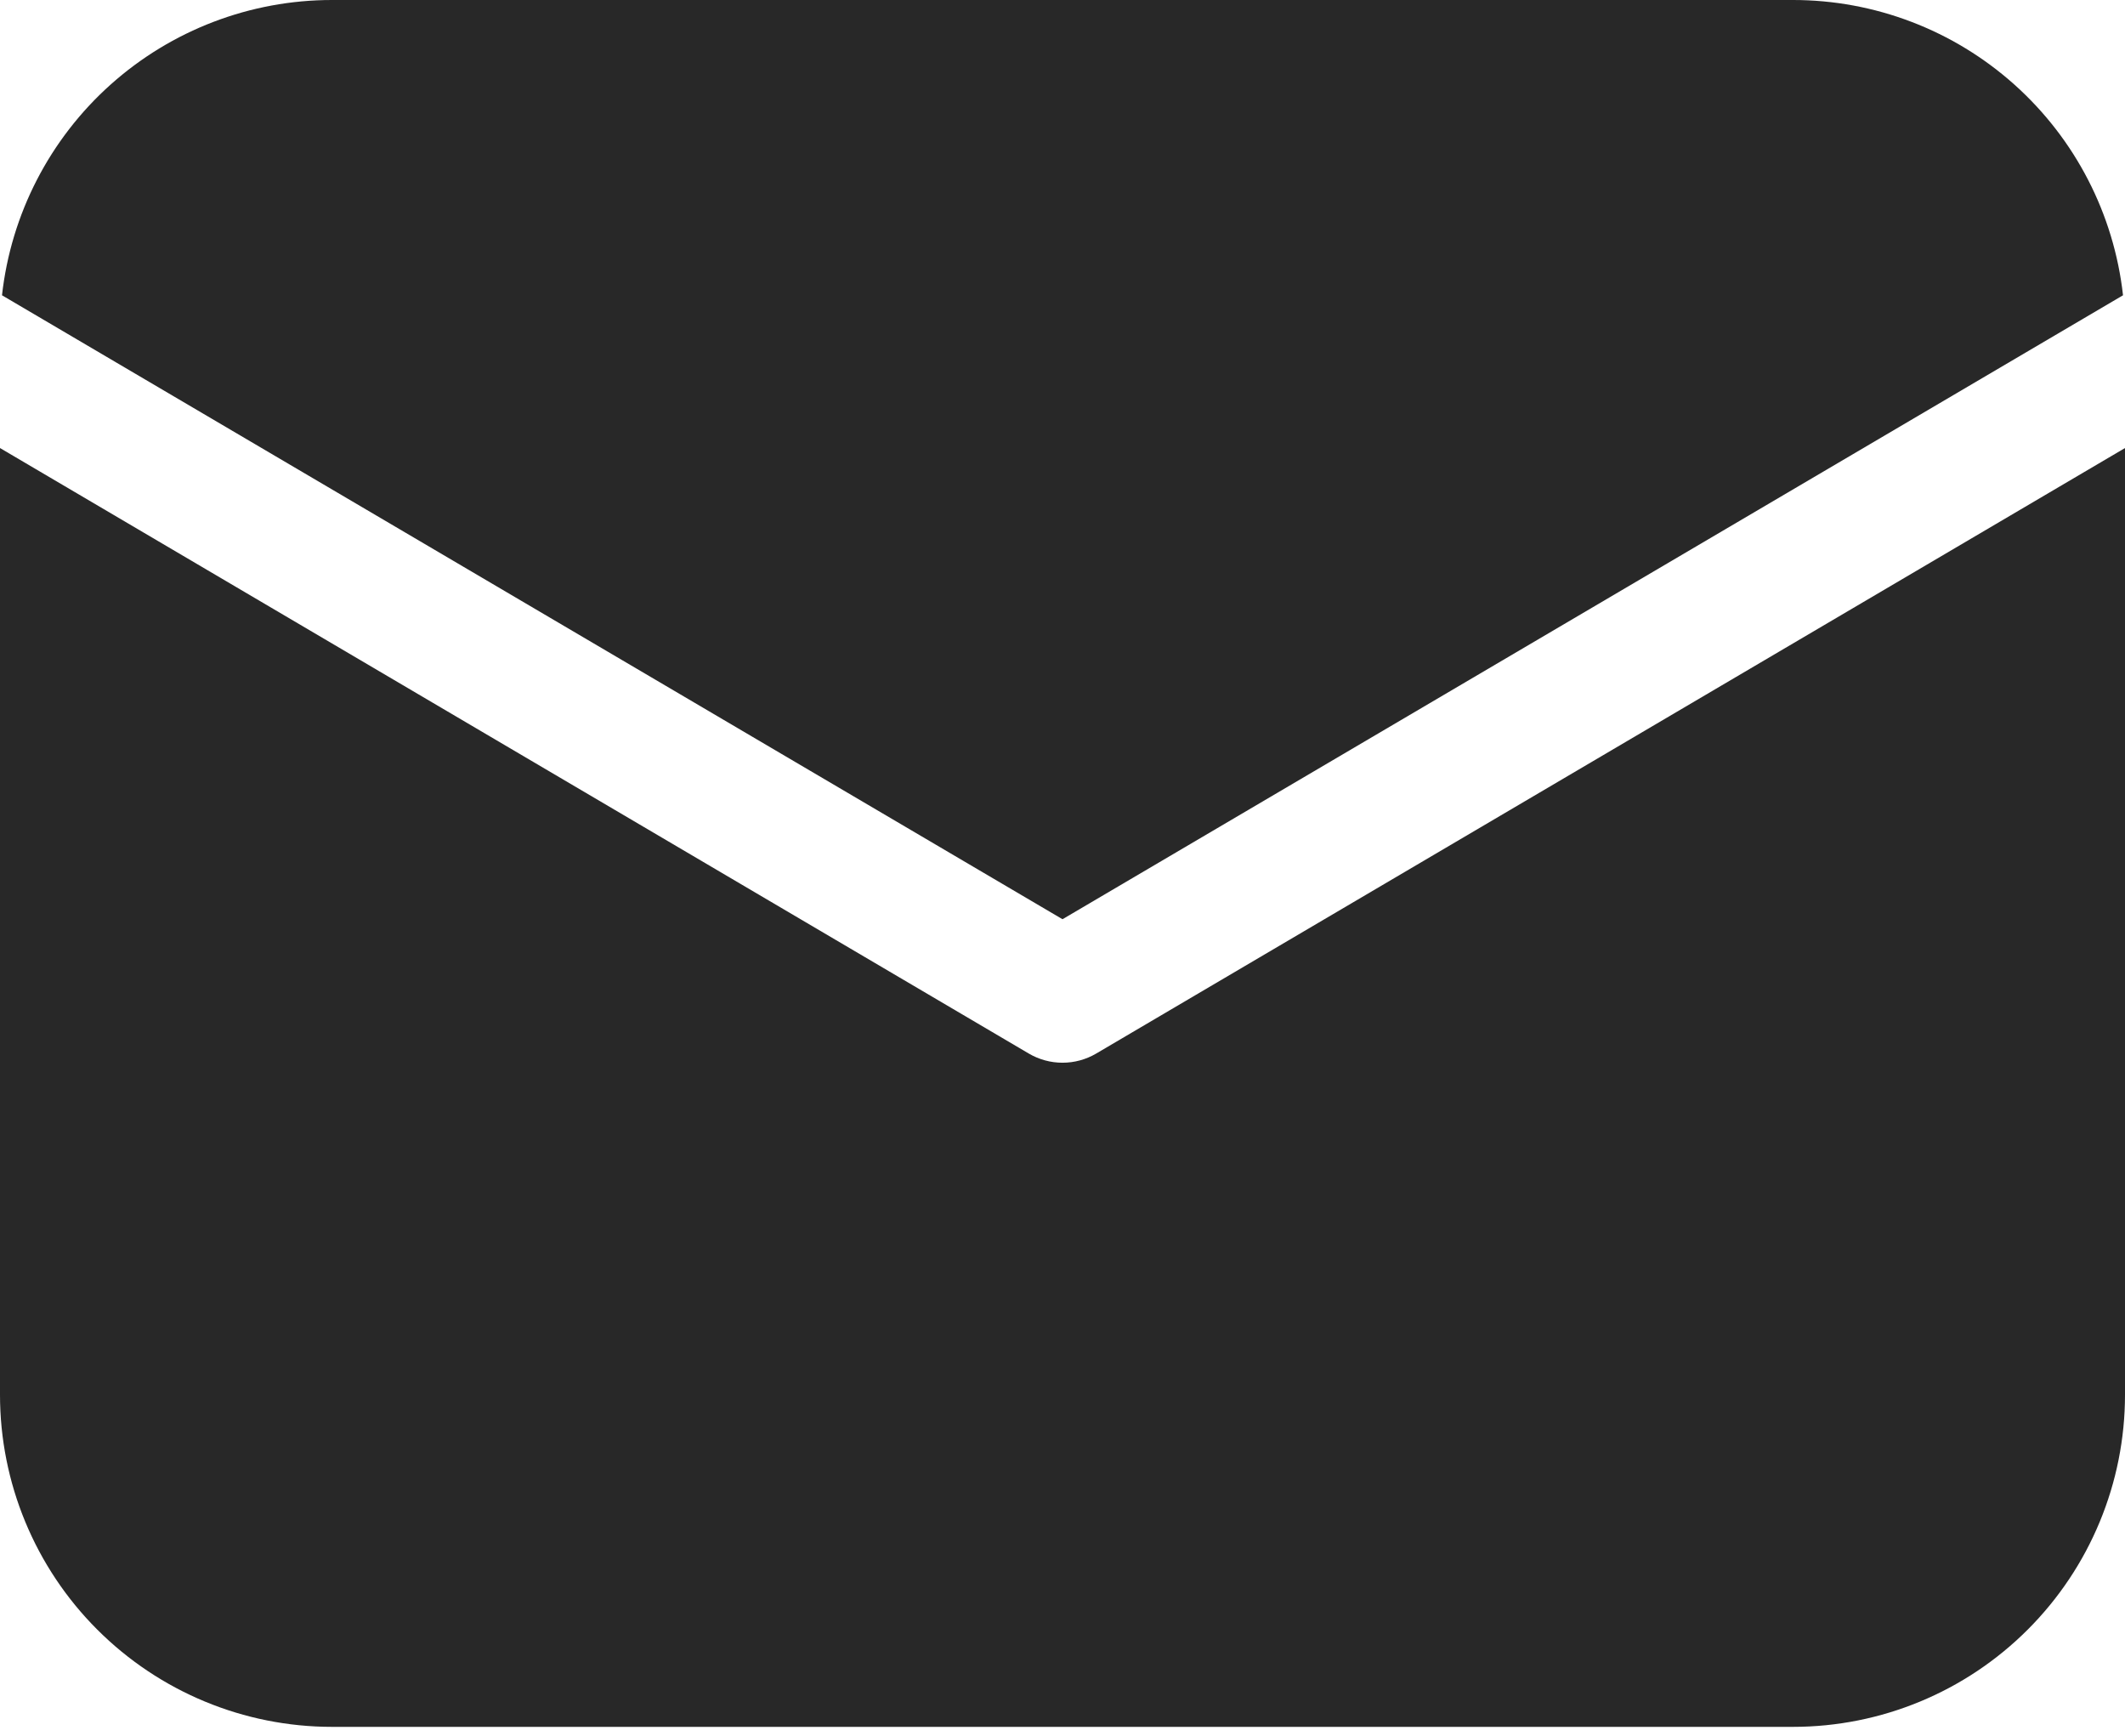 <?xml version="1.0" encoding="UTF-8"?> <svg xmlns="http://www.w3.org/2000/svg" width="120" height="98" viewBox="0 0 120 98" fill="none"> <path d="M120 25.297V78.75C120 83.723 118.025 88.492 114.508 92.008C110.992 95.525 106.223 97.5 101.25 97.5H18.75C13.777 97.5 9.008 95.525 5.492 92.008C1.975 88.492 0 83.723 0 78.75V25.297L58.095 59.483C58.672 59.823 59.33 60.002 60 60.002C60.67 60.002 61.328 59.823 61.905 59.483L120 25.297ZM101.25 2.32145e-07C105.864 -0.001 110.316 1.7 113.754 4.776C117.193 7.852 119.376 12.087 119.888 16.672L60 51.9L0.113 16.672C0.624 12.087 2.807 7.852 6.246 4.776C9.684 1.7 14.136 -0.001 18.75 2.32145e-07H101.25Z" fill="#282828"></path> </svg> 